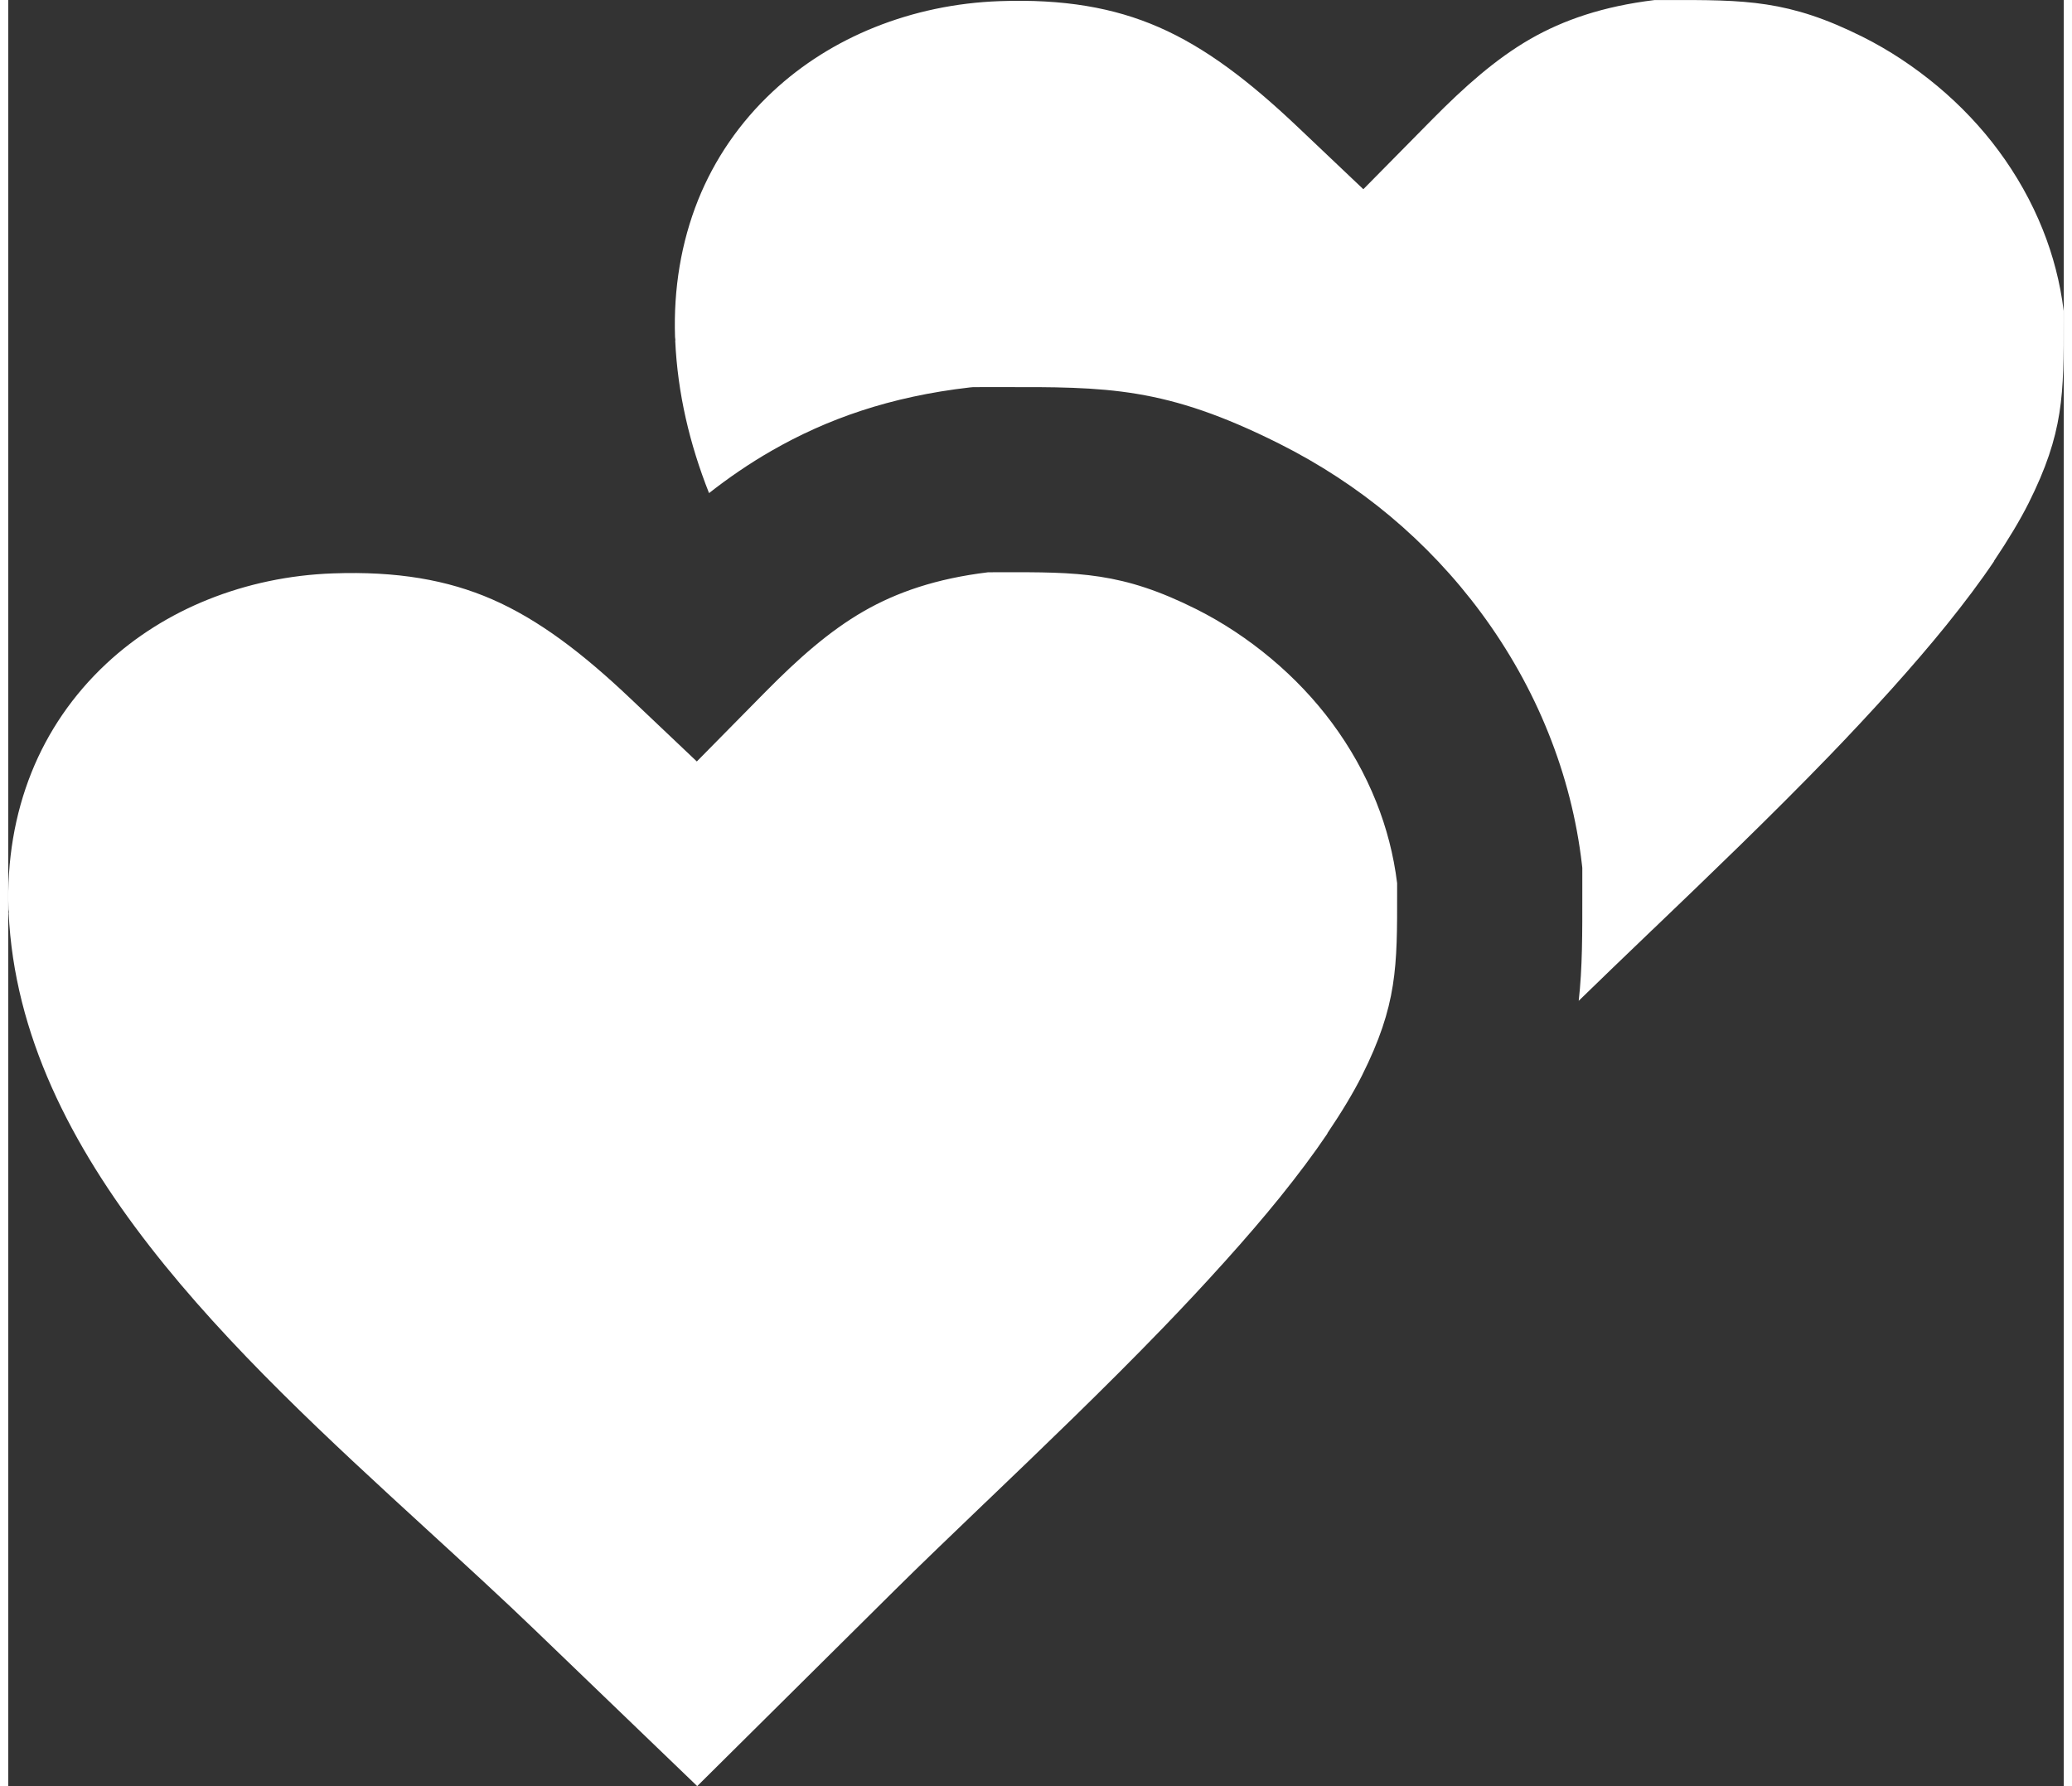 <?xml version="1.0" encoding="UTF-8"?> <svg xmlns="http://www.w3.org/2000/svg" xmlns:xlink="http://www.w3.org/1999/xlink" xml:space="preserve" width="87px" height="75px" version="1.1" shape-rendering="geometricPrecision" text-rendering="geometricPrecision" image-rendering="optimizeQuality" fill-rule="evenodd" clip-rule="evenodd" viewBox="0 0 37661 32727"><rect x="0" y="0" width="37661" height="32727" fill="#333333" stroke="none"/> <g id="Слой_x0020_1">  <path fill="white" fill-rule="nonzero" d="M26096 2182l-96 97 -1172 1188 -1210 -1148c-885,-839 -1687,-1450 -2538,-1821 -821,-359 -1747,-519 -2917,-477 -800,28 -1576,193 -2287,478 -696,279 -1330,676 -1866,1176 -616,574 -1073,1250 -1370,1988 -311,777 -453,1630 -423,2514l6 53 0 7 -3 0c44,971 265,1902 620,2798 355,-278 733,-539 1146,-776 1009,-580 2169,-992 3631,-1160l55 -5 139 -1 354 0c1975,-5 3039,-7 5120,1035 741,372 1427,821 2038,1333 618,518 1178,1111 1660,1763 503,680 922,1422 1235,2205 310,771 520,1583 616,2419l6 54 0 139 0 291c1,781 2,1405 -66,2006 401,-391 842,-814 1307,-1260l7 -7 28 -27 18 -16c1025,-982 2164,-2074 3231,-3178 367,-380 746,-785 1138,-1220 371,-413 712,-810 1010,-1179 327,-405 621,-796 870,-1166l0 -6c259,-386 474,-742 632,-1056 648,-1294 647,-1991 645,-3376l0 -150c-64,-520 -195,-1019 -383,-1489 -206,-516 -481,-1002 -809,-1445 -317,-429 -693,-826 -1114,-1179 -428,-358 -891,-665 -1374,-907 -1361,-681 -2145,-679 -3602,-676l-213 0c-949,115 -1673,367 -2277,713 -640,369 -1211,881 -1792,1468zm-12213 10485l-96 97 -1171 1188 -1211 -1148c-884,-839 -1687,-1450 -2538,-1822 -821,-358 -1747,-518 -2917,-476 -800,28 -1576,193 -2287,478 -696,279 -1330,676 -1866,1176 -615,574 -1072,1250 -1369,1988 -312,776 -454,1629 -424,2514l7 53 0 7 -4 0c205,4466 4139,8073 7642,11283 730,669 1443,1323 1983,1844l2978 2865 13 13 13 -13 3603 -3574c481,-477 1036,-1008 1629,-1577l7 -7 29 -27 17 -16c1025,-982 2165,-2074 3231,-3178 367,-380 747,-785 1138,-1220 372,-413 713,-810 1011,-1179 326,-405 620,-796 869,-1166l0 -7c260,-385 475,-741 633,-1056 647,-1293 646,-1991 644,-3375l0 -150c-64,-520 -195,-1020 -383,-1489 -206,-516 -480,-1002 -809,-1446 -317,-428 -693,-825 -1114,-1178 -428,-359 -891,-665 -1373,-907 -1361,-681 -2146,-680 -3603,-677l-213 1c-949,115 -1673,366 -2277,713 -640,368 -1210,880 -1792,1468z"></path> </g> </svg> 
